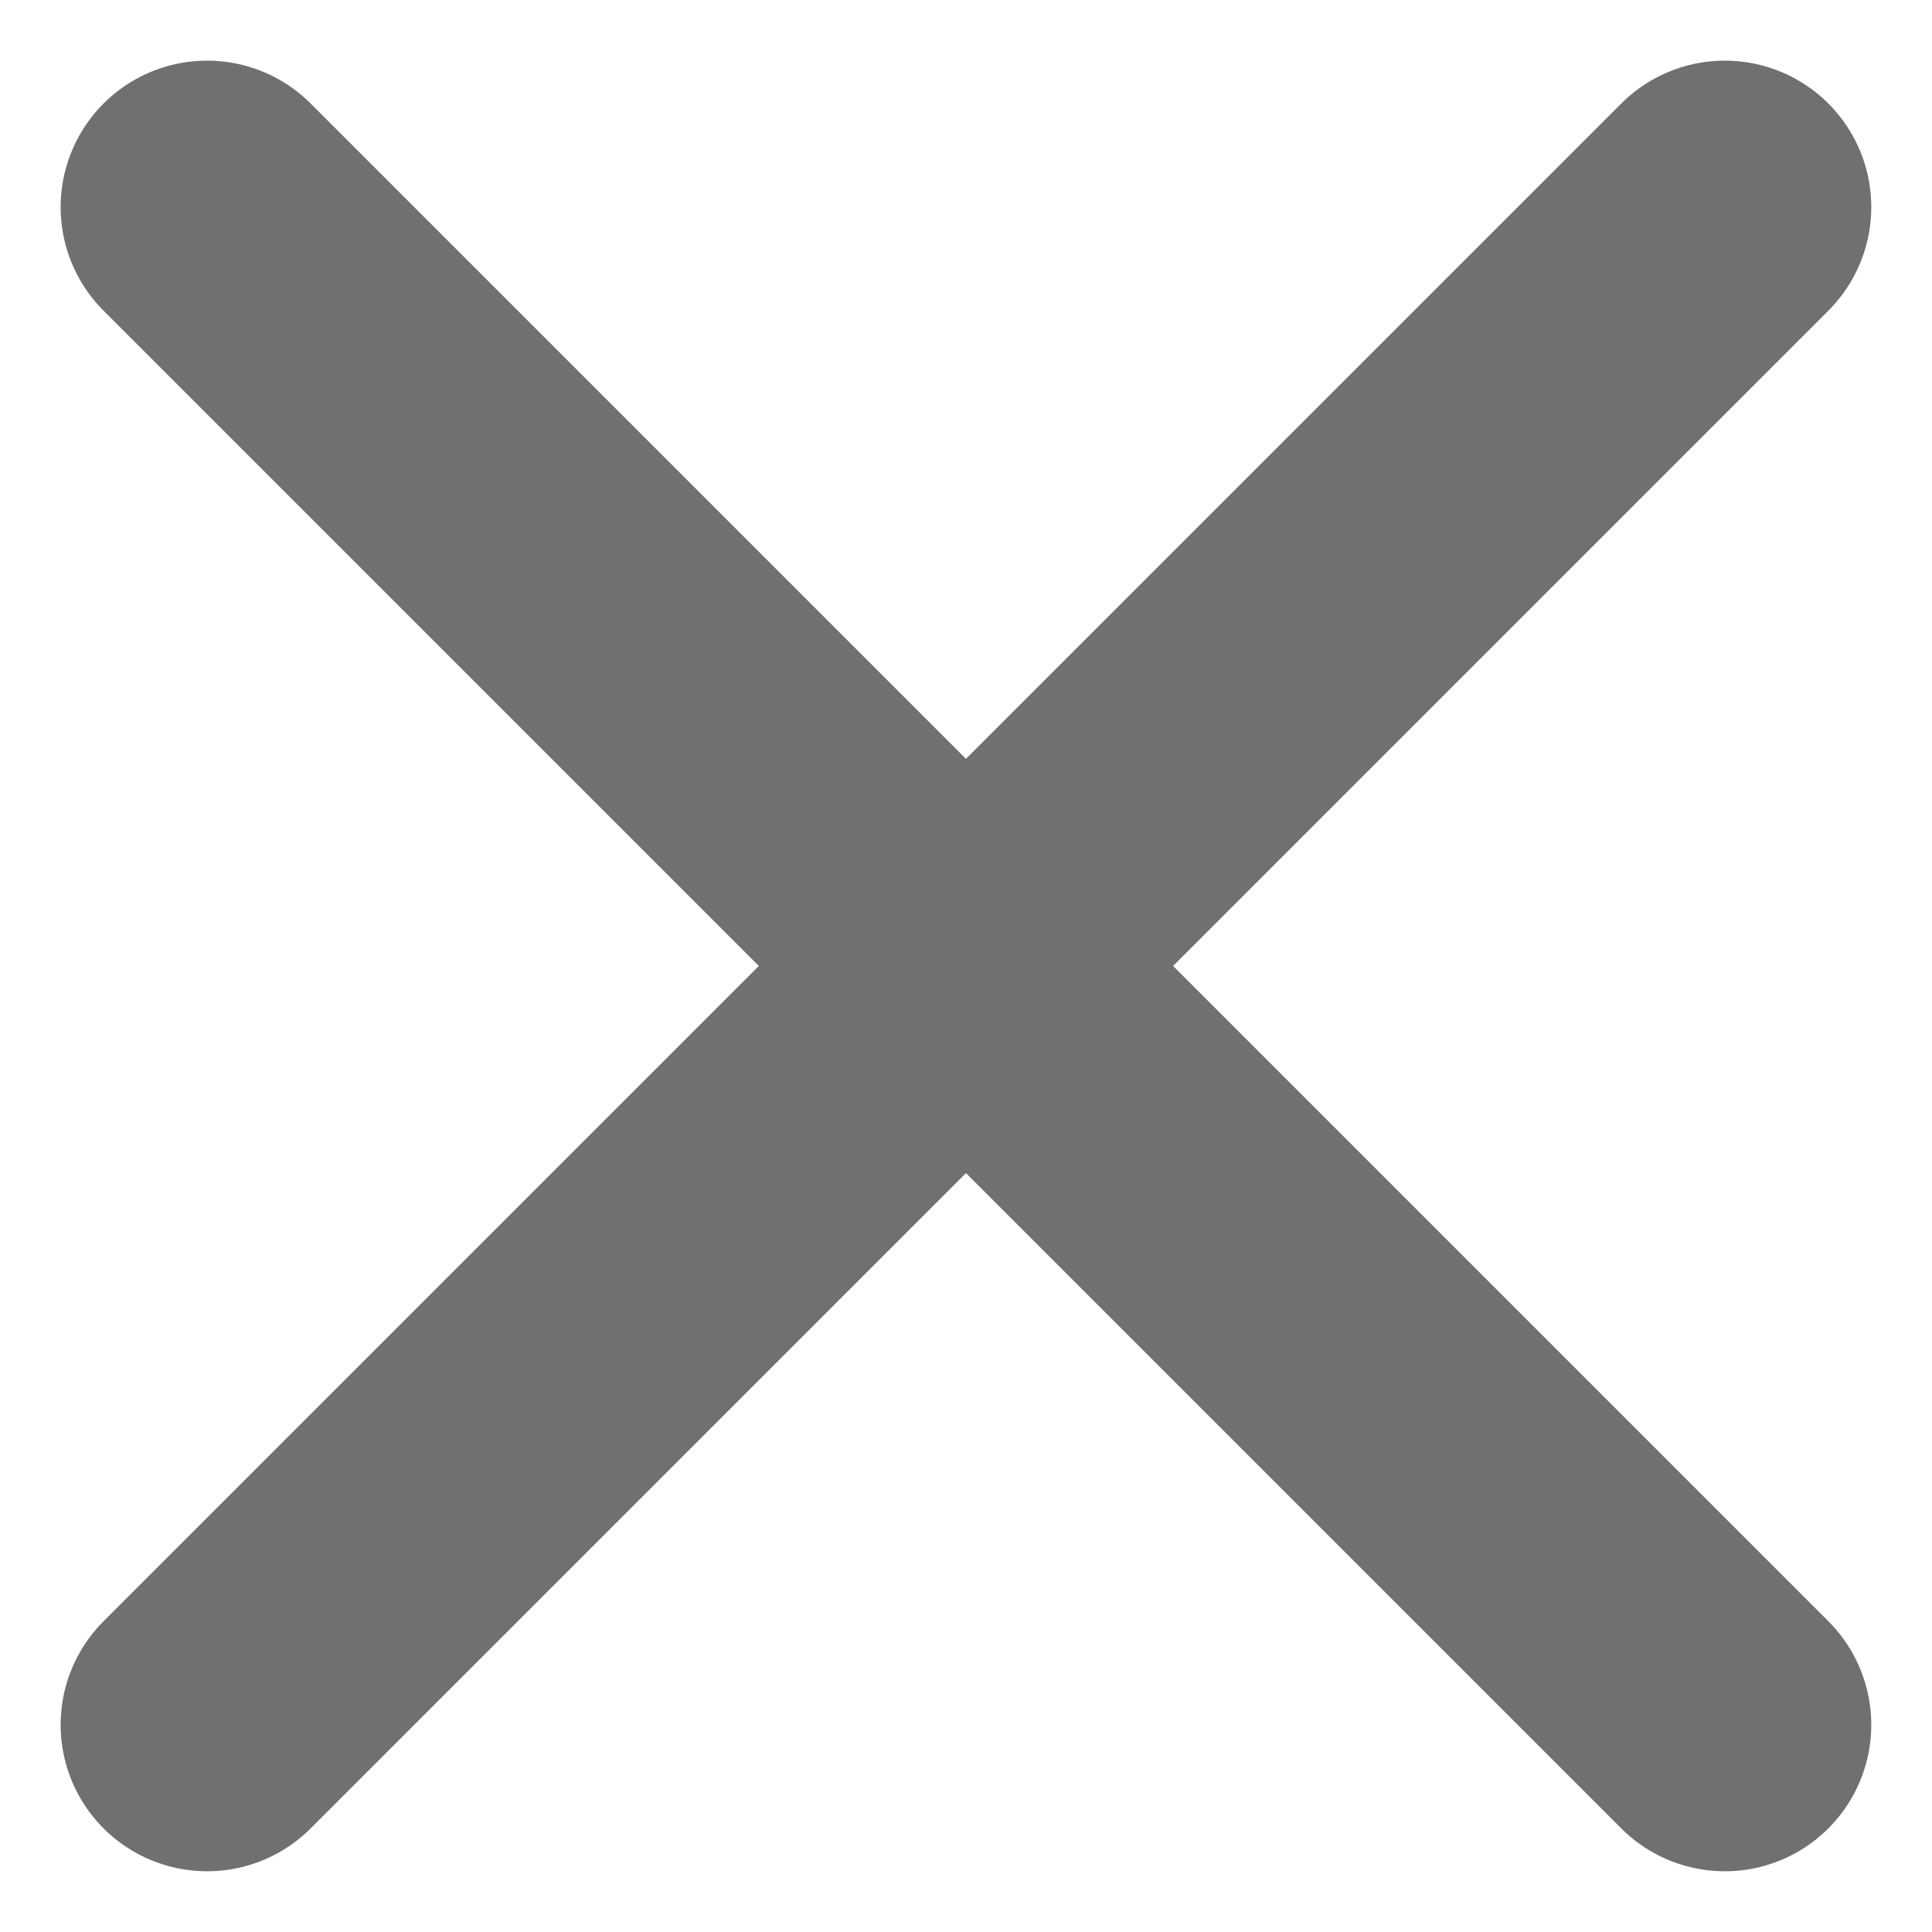 <svg xmlns="http://www.w3.org/2000/svg" width="19.787" height="19.787" viewBox="0 0 19.787 19.787">
  <g id="ic-cross" transform="translate(2.121 2.121)">
    <line id="Line_56" data-name="Line 56" x1="15.544" y2="15.544" fill="none" stroke="#707070" stroke-linecap="round" stroke-width="3"/>
    <line id="Line_57" data-name="Line 57" x2="15.544" y2="15.544" fill="none" stroke="#707070" stroke-linecap="round" stroke-width="3"/>
  </g>
</svg>
